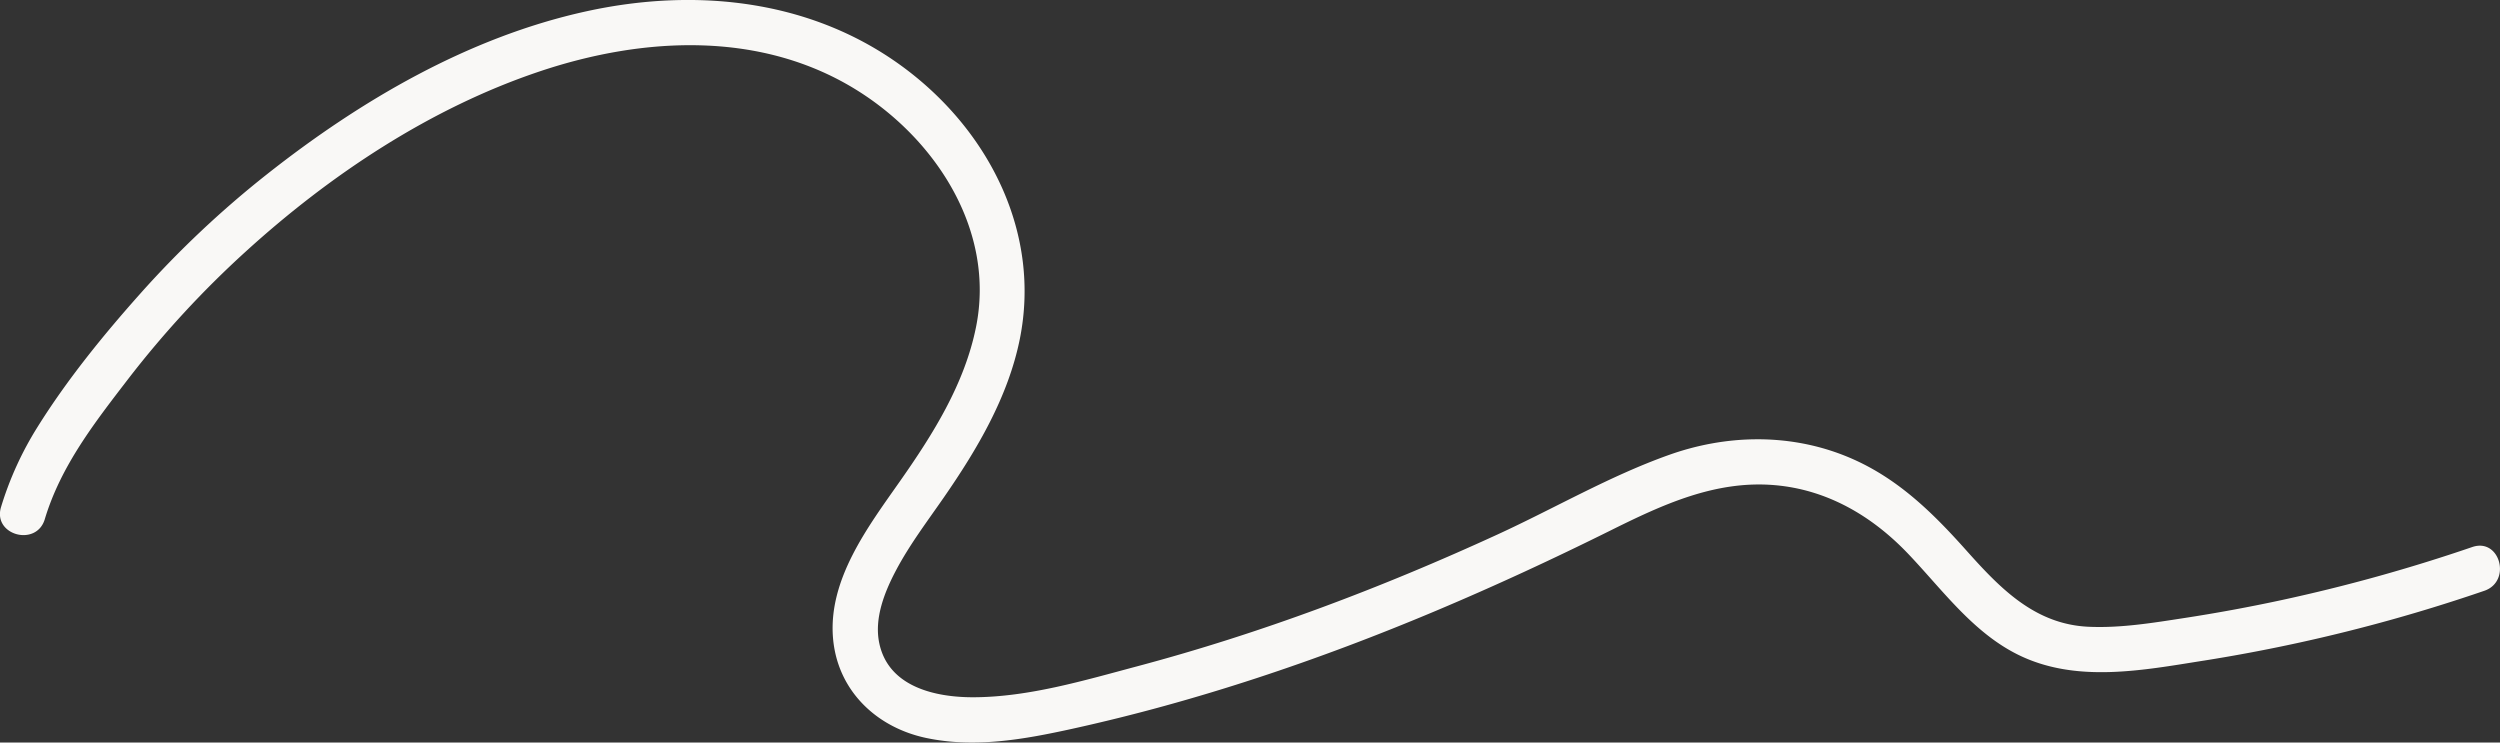 <svg xmlns="http://www.w3.org/2000/svg" width="991.37" height="294.438" viewBox="0 0 991.37 294.438">
  <rect x="0" y="0" width="991.37" height="294.438" fill="#333333" stroke="none"/>
  <defs>
    <style>
      .cls-1 {
        fill: #f9f8f6;
        fill-rule: evenodd;
      }
    </style>
  </defs>
  <path id="keyvisual_line.svg" class="cls-1" d="M2269.7,408.166c6.36-21.173,19.84-38.381,33.11-55.655a388.9,388.9,0,0,1,46.44-50.352c33.65-30.635,73.49-57.1,116.86-71.617,41.4-13.857,88.33-16.158,126.41,8,31.04,19.686,54.02,55.488,46.5,93.228-4.53,22.754-17.14,42.745-30.29,61.473-12.56,17.908-28.35,38.715-26.47,61.936,1.68,20.776,17.05,35.515,36.92,39.733,19.28,4.094,38.84.577,57.77-3.584,49.5-10.878,97.67-27.156,144.34-46.8,23.49-9.89,46.6-20.609,69.42-31.945,20.57-10.212,41.43-19.911,64.97-17.914,20.78,1.763,38.52,12.18,52.7,26.983,13.59,14.2,25.61,31.168,43.63,40.165,23.03,11.488,49.46,6.294,73.74,2.45a661.282,661.282,0,0,0,75.09-16.413q18.285-5.128,36.26-11.3c10.9-3.727,6.22-21.114-4.78-17.352a669.112,669.112,0,0,1-75.83,21.089q-19.02,4.089-38.27,7.053c-12.52,1.928-25.33,4.053-38.04,3.48-21.37-.962-35.12-15.284-48.52-30.3-14.5-16.252-29.27-30.539-50.1-38.274-21.86-8.117-45.78-7.371-67.6.367-23.52,8.338-45.48,21.182-68.12,31.585-46.14,21.2-93.83,39.223-142.93,52.3-20.94,5.573-42.97,12.184-64.81,12.278-15.35.066-33.98-4.143-37.52-21.61-1.99-9.812,2.15-20.146,6.65-28.675,5.41-10.233,12.39-19.423,18.96-28.91,13.22-19.1,25.59-39.97,30.19-63.03,8.19-41.136-11.42-80.639-43.75-105.733-36.72-28.5-83.71-33.816-128.25-24.034-46.6,10.234-89.36,35.239-126.49,64.53a395.576,395.576,0,0,0-50.33,47.412c-14.67,16.459-29.11,34.229-40.79,52.958a131.614,131.614,0,0,0-14.43,31.7c-3.34,11.113,14.03,15.863,17.36,4.783h0Z" transform="translate(-2251.94 -202.281)"/>
</svg>
